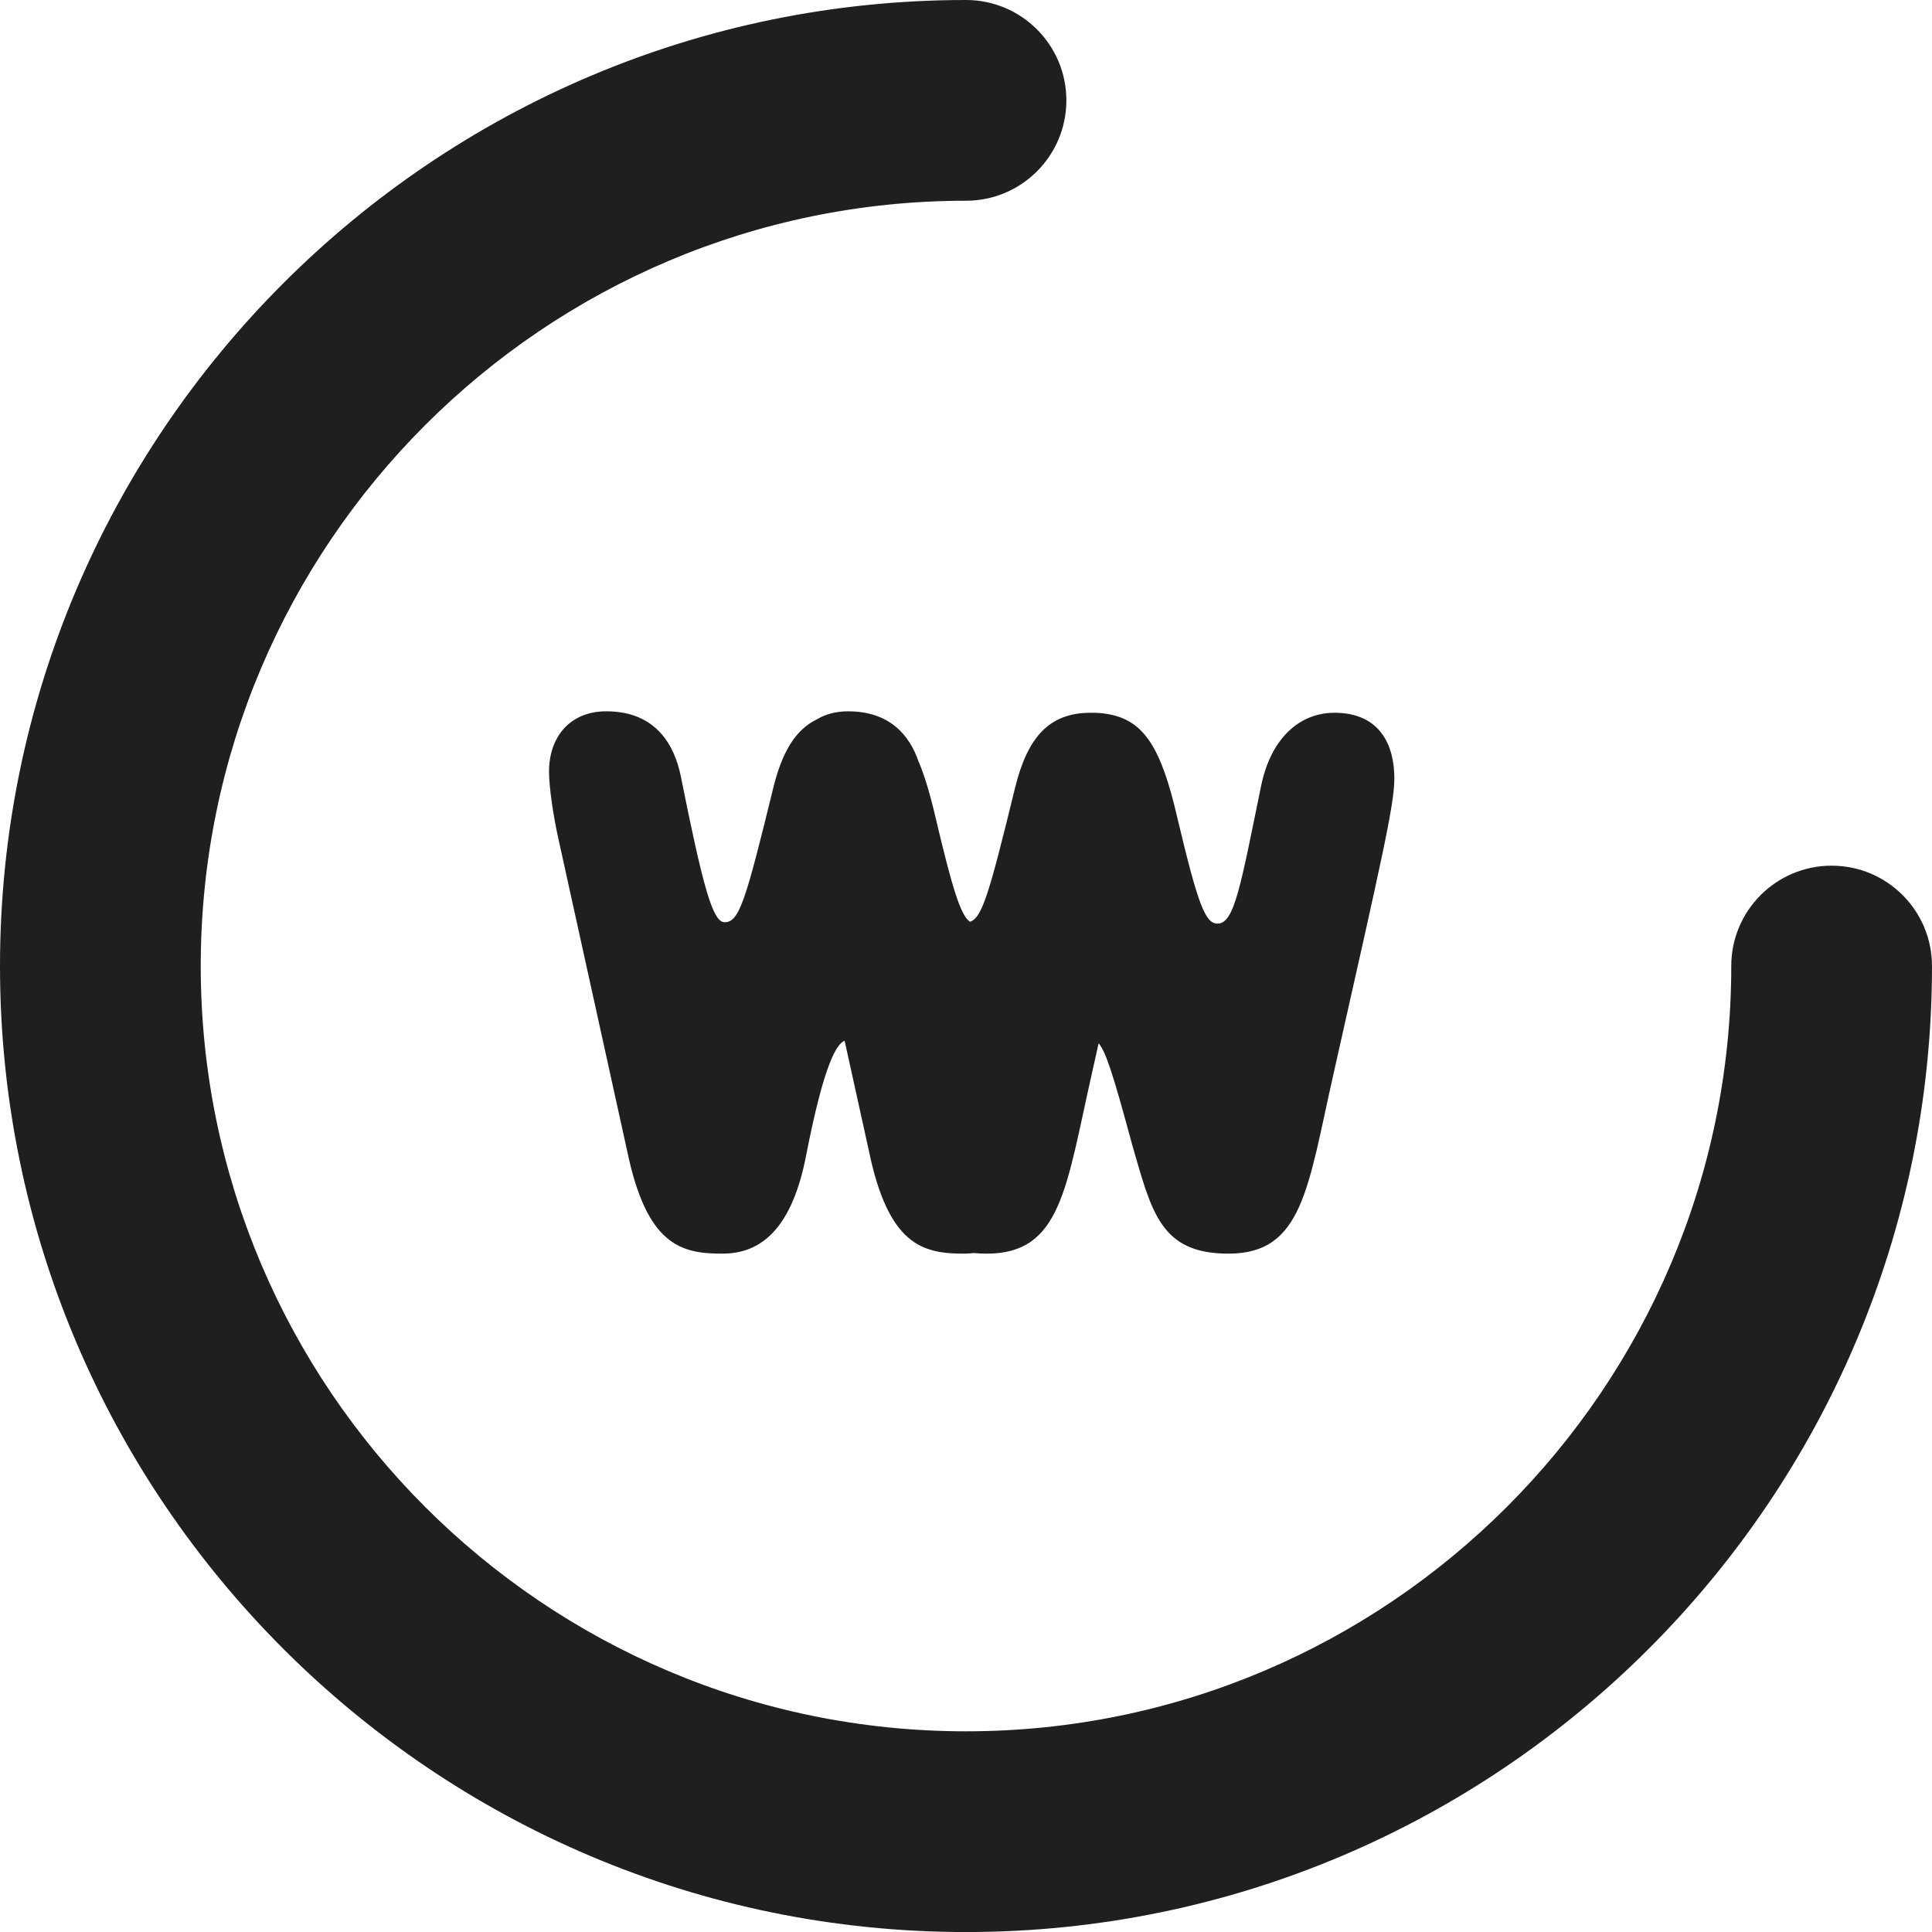 <svg viewBox="0 0 118.632 118.635" xmlns="http://www.w3.org/2000/svg" data-name="Laag 2" id="Laag_2">
  <defs>
    <style>
      .cls-1 {
        fill: #1f201d;
      }
    </style>
  </defs>
  <g data-name="Layer 1" id="Layer_1">
    <g>
      <path d="M81.877,65.965c-1.575,6.96-1.873,11.014-6.442,11.014-4.193,0-4.716-2.559-5.918-6.698-1.154-4.282-1.626-5.742-2.058-6.216-.139.611-.276,1.239-.424,1.9-1.573,6.96-1.874,11.014-6.441,11.014-.286,0-.55-.016-.802-.038-.203.022-.403.038-.607.038-2.543,0-4.638-.528-5.839-6.346l-1.483-6.73c-.482.209-1.24,1.314-2.355,6.999-.971,5.108-3.22,6.077-5.164,6.077-2.545,0-4.641-.528-5.842-6.346l-4.191-19.025c-.375-1.675-.598-3.353-.598-4.227,0-2.118,1.27-3.704,3.519-3.704,3.071,0,4.188,2.116,4.567,3.965,1.346,6.696,1.946,8.986,2.692,8.986.899,0,1.276-1.232,2.999-8.28.527-2.124,1.329-3.535,2.678-4.182.52-.31,1.158-.489,1.908-.489,2.572,0,3.773,1.486,4.318,3.057.385.902.721,2.037,1.053,3.463,1.052,4.459,1.546,6.004,2.111,6.403.754-.227,1.202-1.807,2.778-8.252.746-2.994,2.018-4.582,4.638-4.582,0,0,.051.004.074.004l.059-.004c.299,0,.579.025.84.069,2.297.348,3.354,2.08,4.342,6.362,1.274,5.371,1.725,6.517,2.471,6.517,1.051,0,1.426-2.376,2.696-8.544.602-2.816,2.321-4.404,4.493-4.404,2.471,0,3.669,1.588,3.669,4.055,0,1.584-.745,4.842-3.741,18.144" class="cls-1"></path>
      <path d="M59.316,118.635C26.61,118.635,0,92.025,0,59.319S26.61,0,59.316,0c3.404,0,6.163,2.759,6.163,6.164s-2.759,6.162-6.163,6.162c-25.91,0-46.99,21.081-46.99,46.993s21.08,46.99,46.99,46.99,46.99-21.081,46.99-46.99c0-3.405,2.759-6.163,6.163-6.163s6.163,2.758,6.163,6.163c0,32.706-26.61,59.316-59.316,59.316" class="cls-1"></path>
    </g>
  </g>
</svg>
